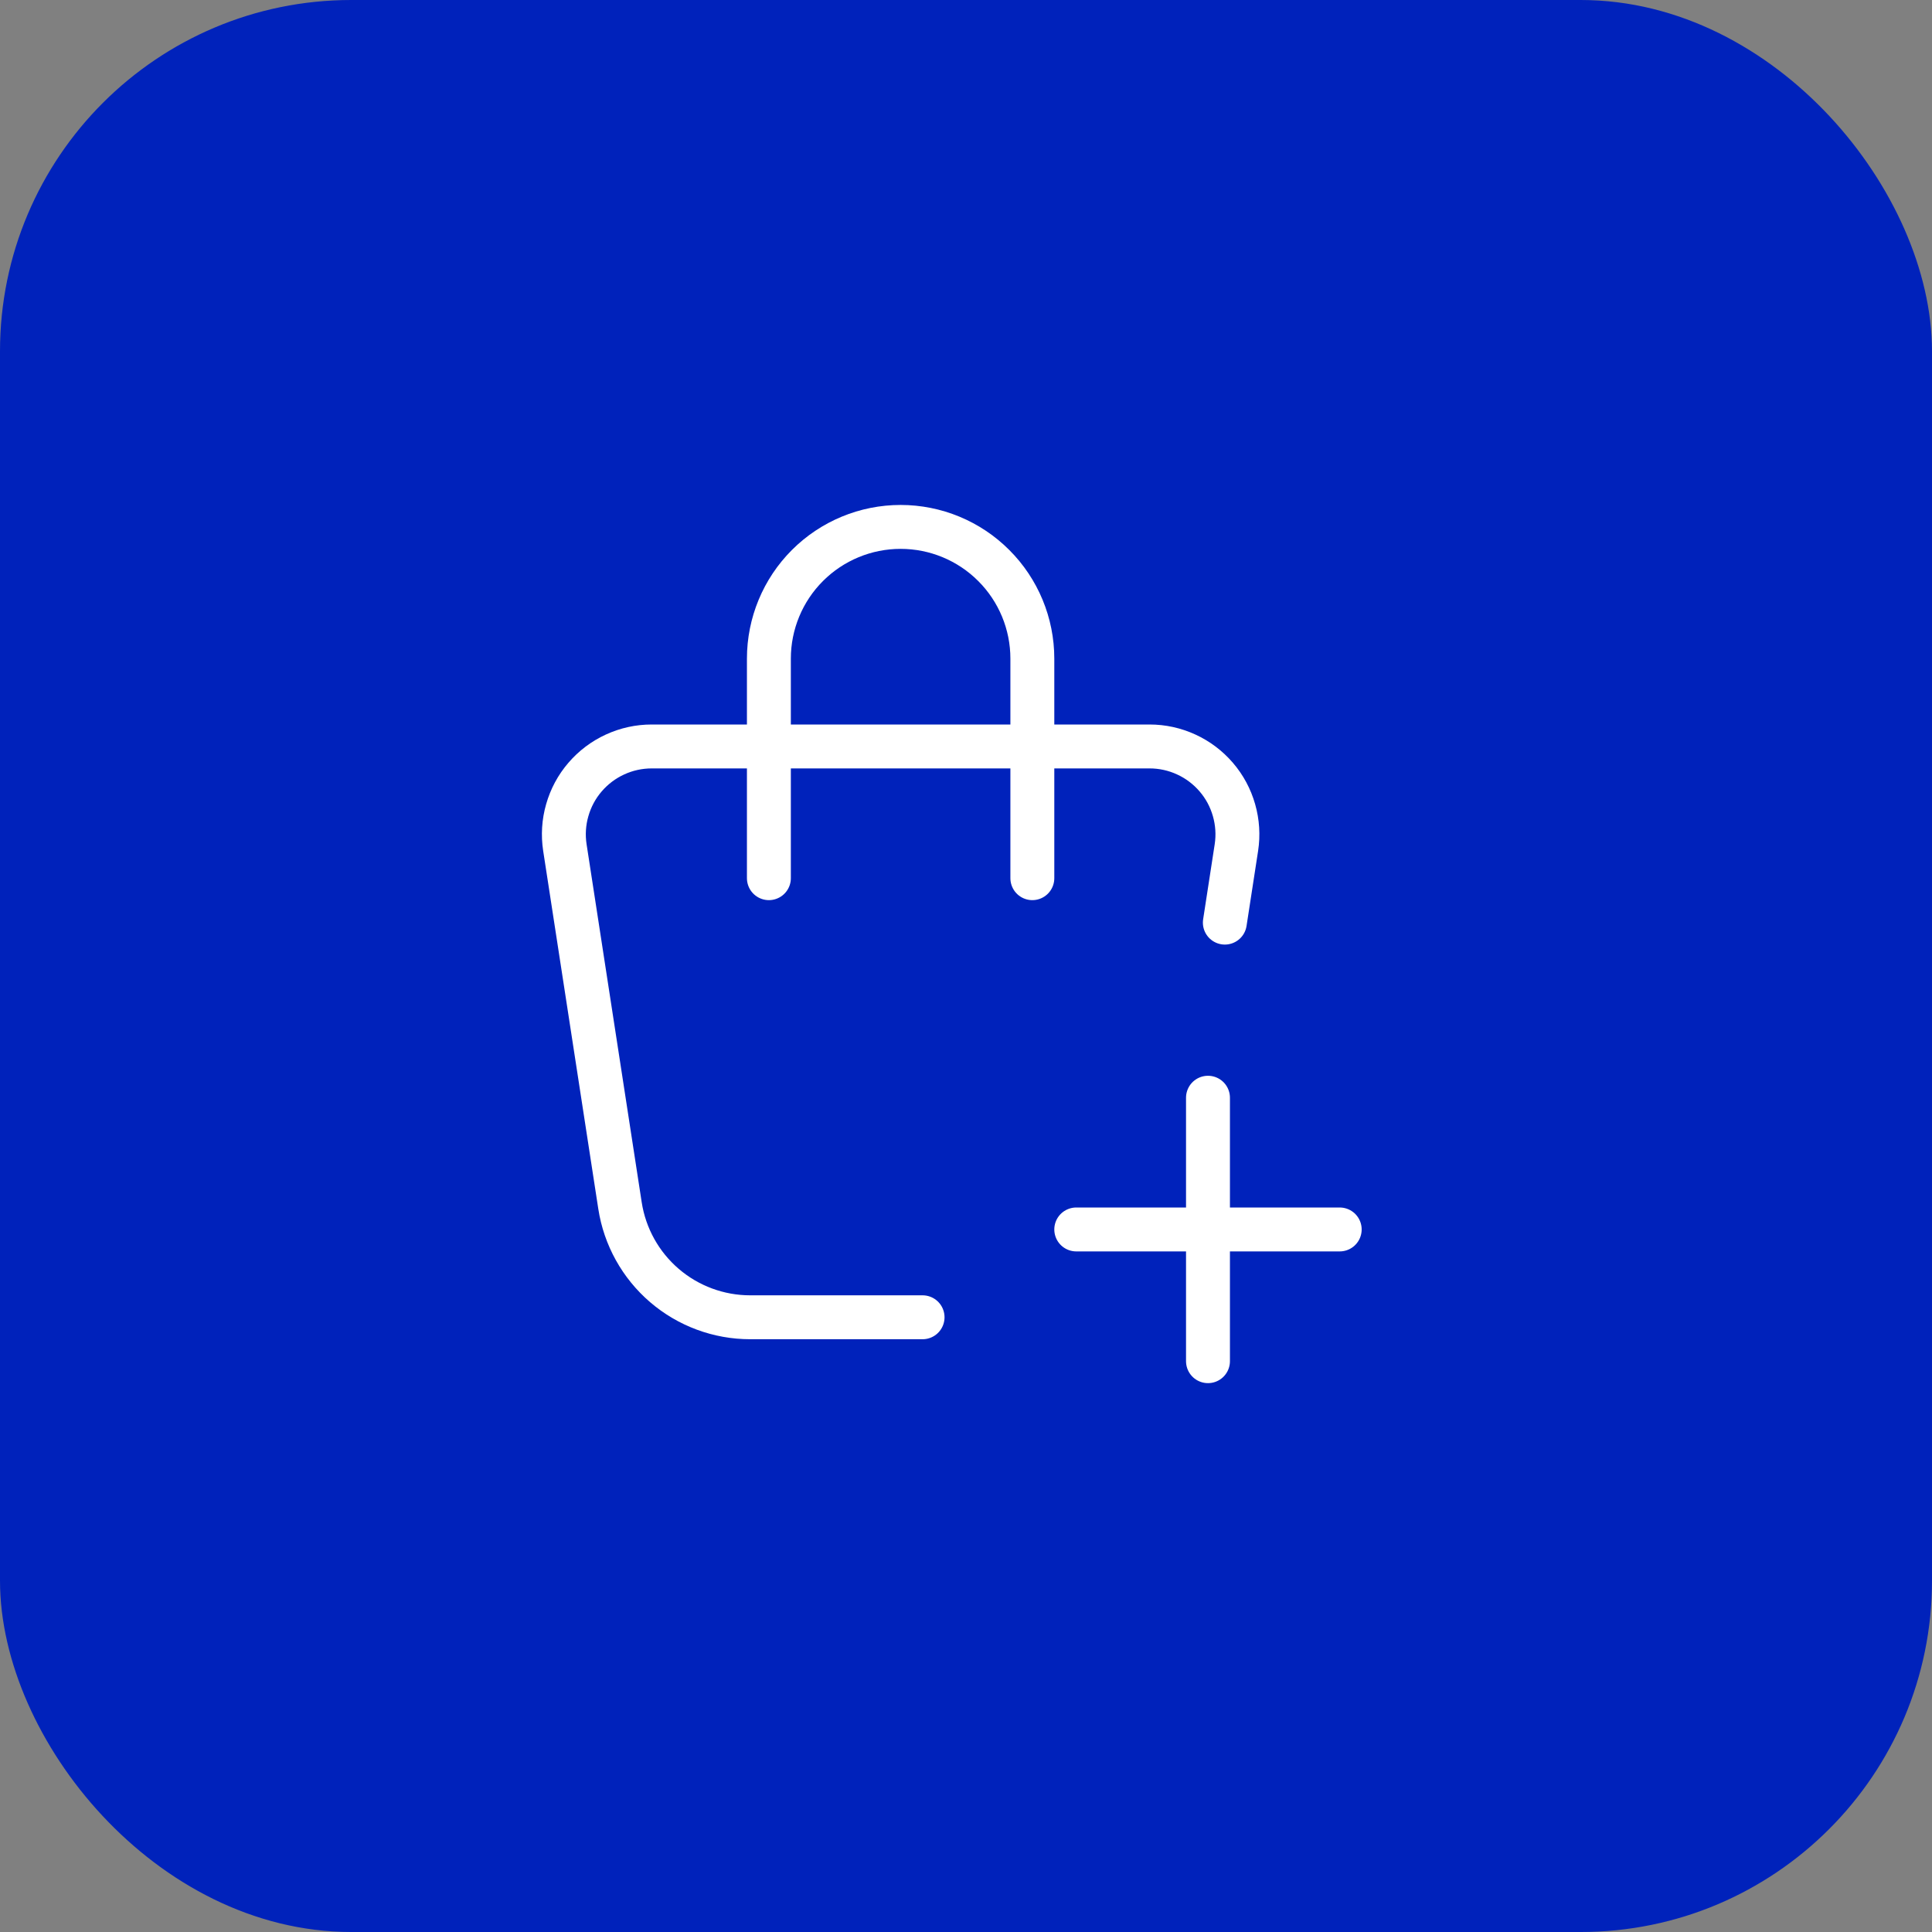 <svg width="44" height="44" viewBox="0 0 44 44" fill="none" xmlns="http://www.w3.org/2000/svg">
<rect x="0" y="0" width="44" height="44" fill="#808080" stroke="none"/>
<rect x="0.5" y="0.5" width="43" height="43" rx="7.5" fill="#0022BB" stroke="#0022BB"/>
<path d="M21.011 30H17.085C16.368 30 15.675 29.743 15.132 29.277C14.588 28.81 14.229 28.164 14.12 27.456L12.865 19.304C12.821 19.019 12.839 18.728 12.919 18.451C12.998 18.173 13.136 17.916 13.324 17.698C13.512 17.479 13.745 17.303 14.007 17.183C14.269 17.062 14.554 17 14.842 17H26.181C26.469 17 26.754 17.062 27.016 17.183C27.278 17.303 27.511 17.479 27.699 17.698C27.887 17.916 28.025 18.173 28.104 18.451C28.183 18.728 28.202 19.019 28.158 19.304L27.895 21.012M24.511 28H30.511M27.511 25V31M17.511 20V15C17.511 14.204 17.827 13.441 18.389 12.879C18.952 12.316 19.715 12 20.511 12C21.306 12 22.07 12.316 22.632 12.879C23.195 13.441 23.511 14.204 23.511 15V20" stroke="white" stroke-linecap="round" stroke-linejoin="round"/>
</svg>
